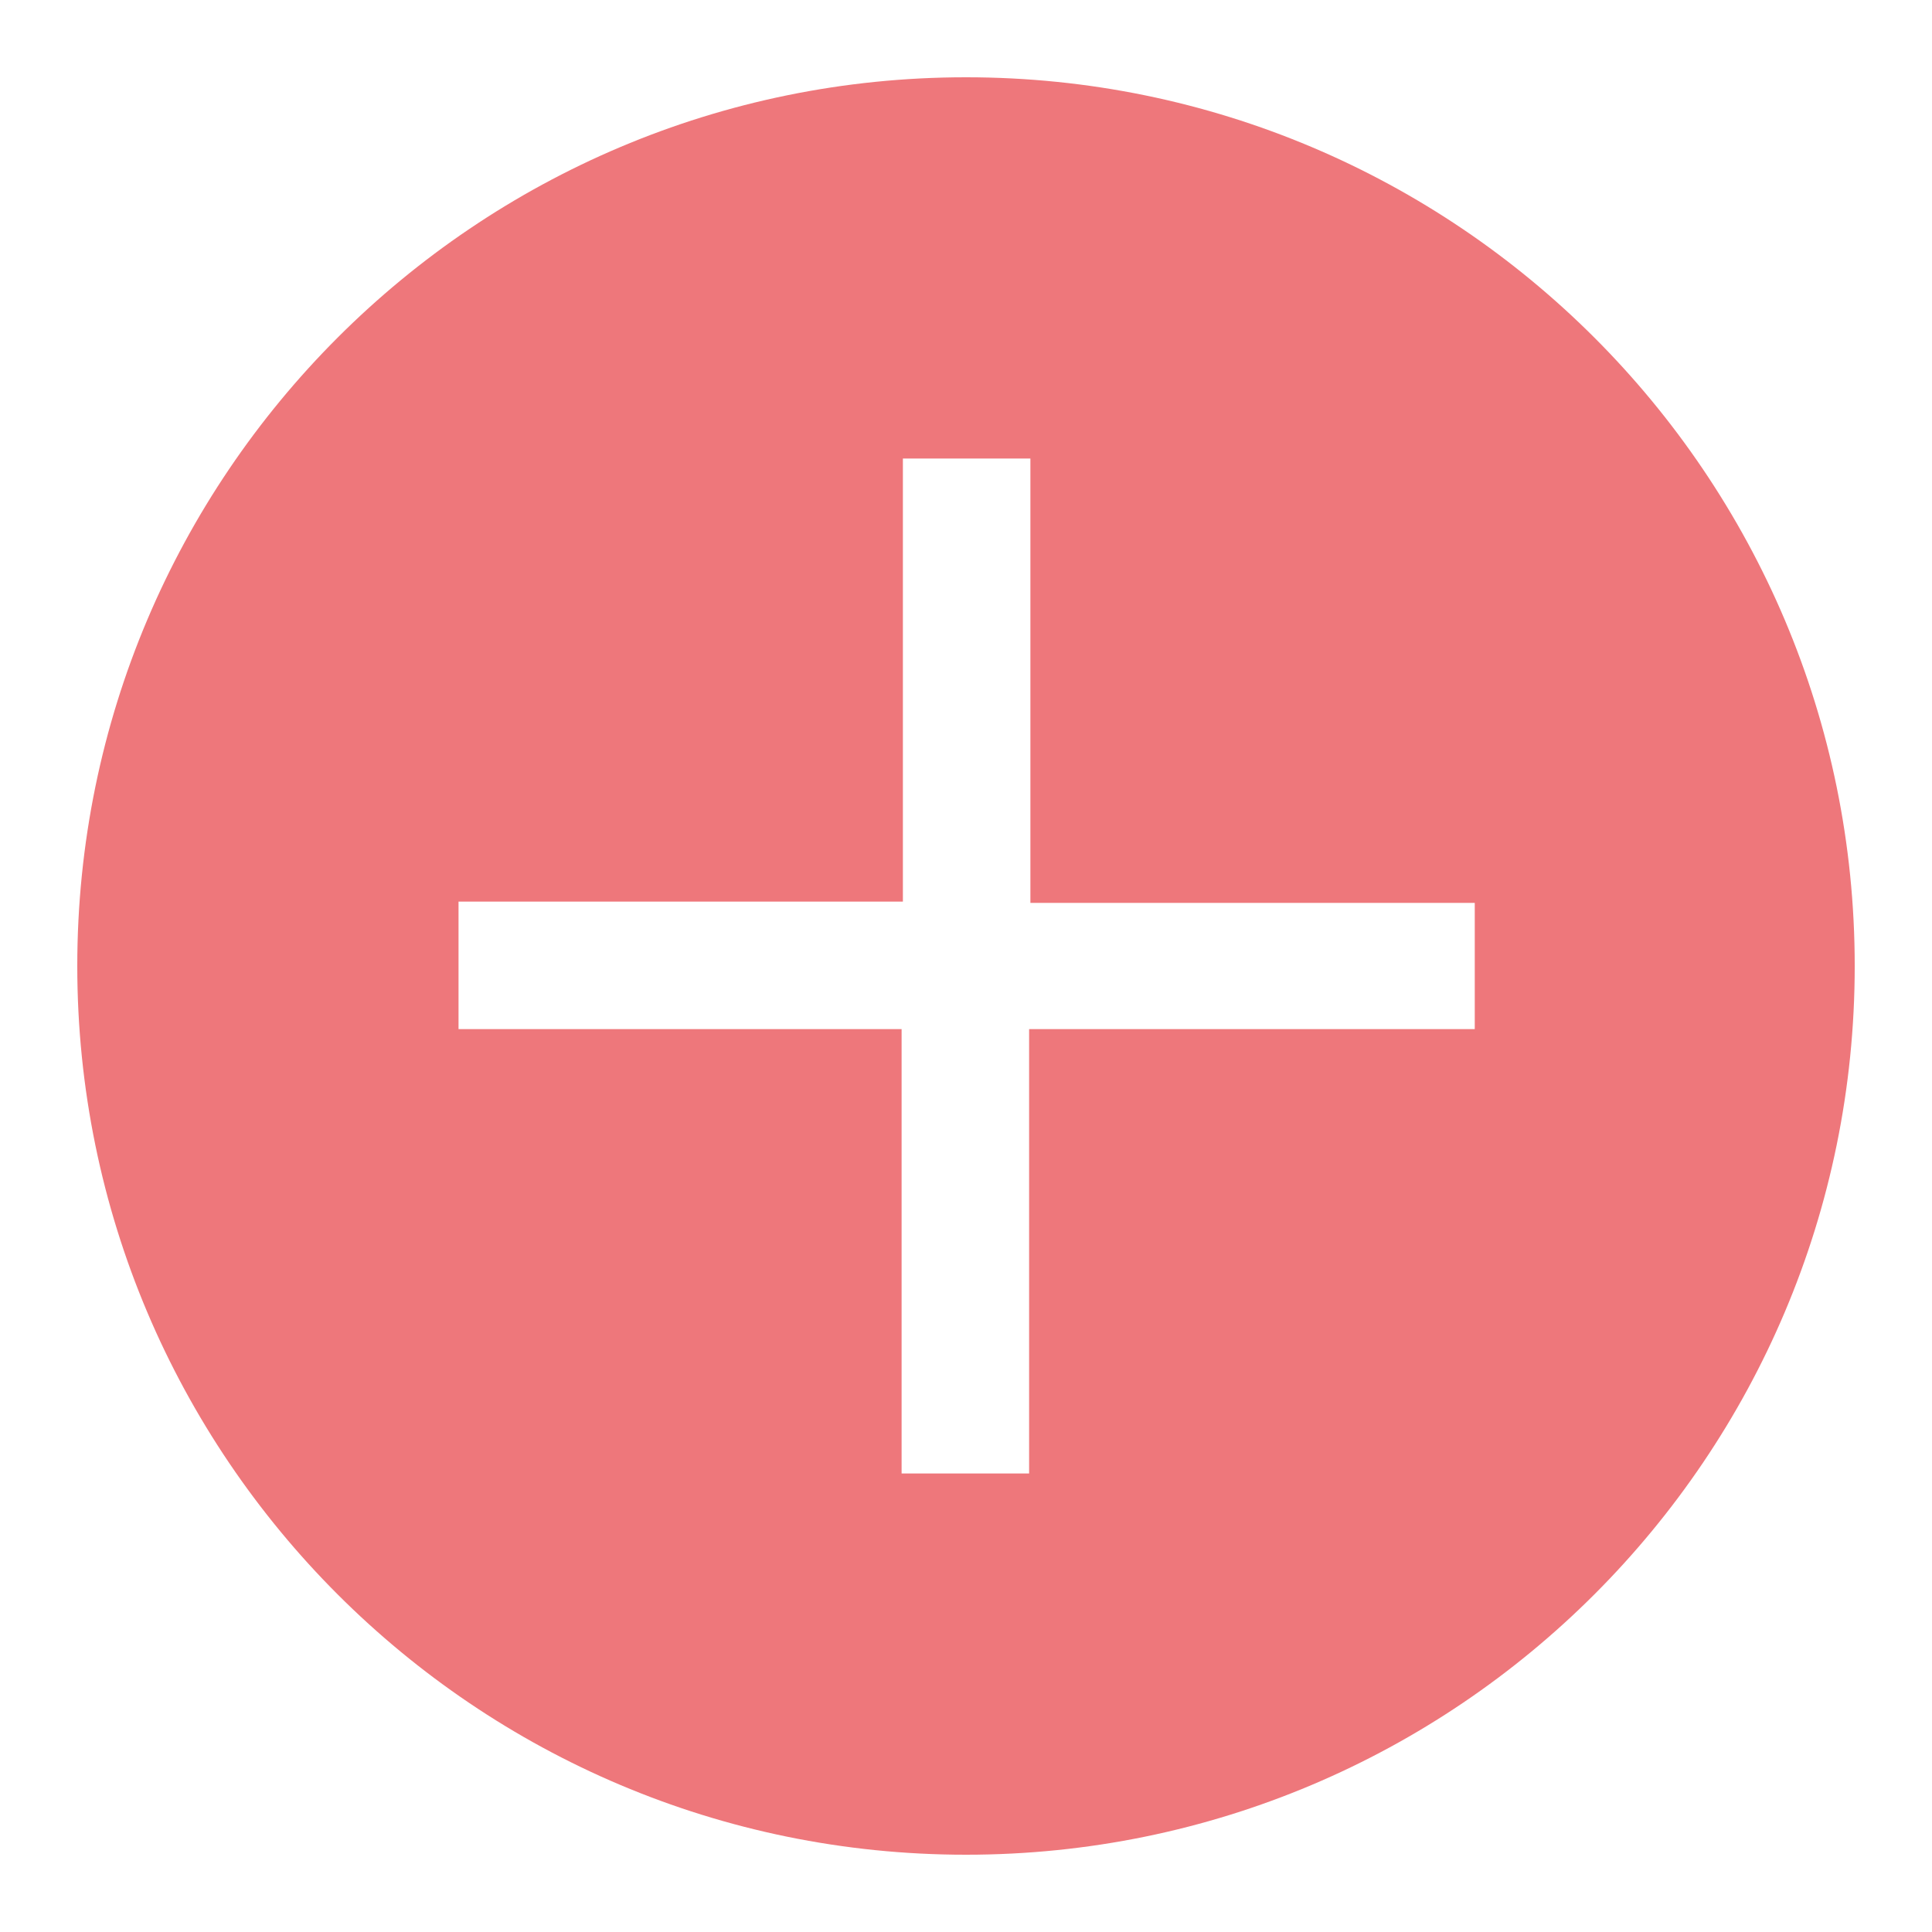 <?xml version="1.0" encoding="utf-8"?>
<!-- Generator: Adobe Illustrator 25.0.0, SVG Export Plug-In . SVG Version: 6.00 Build 0)  -->
<svg version="1.1" id="Layer_1" xmlns="http://www.w3.org/2000/svg" xmlns:xlink="http://www.w3.org/1999/xlink" x="0px" y="0px"
	 viewBox="0 0 150 150" style="enable-background:new 0 0 150 150;" xml:space="preserve">
<style type="text/css">
	.st0{fill:#EE777B;}
</style>
<g>
	<path class="st0" d="M75,6C36.9,6,6,36.9,6,75s30.9,69,69,69s69-30.9,69-69S113.1,6,75,6z M114.4,79.9H79.9v34.5h-9.9V79.9H35.6
		v-9.9h34.5V35.6h9.9v34.5h34.5V79.9z"/>
</g>
</svg>
